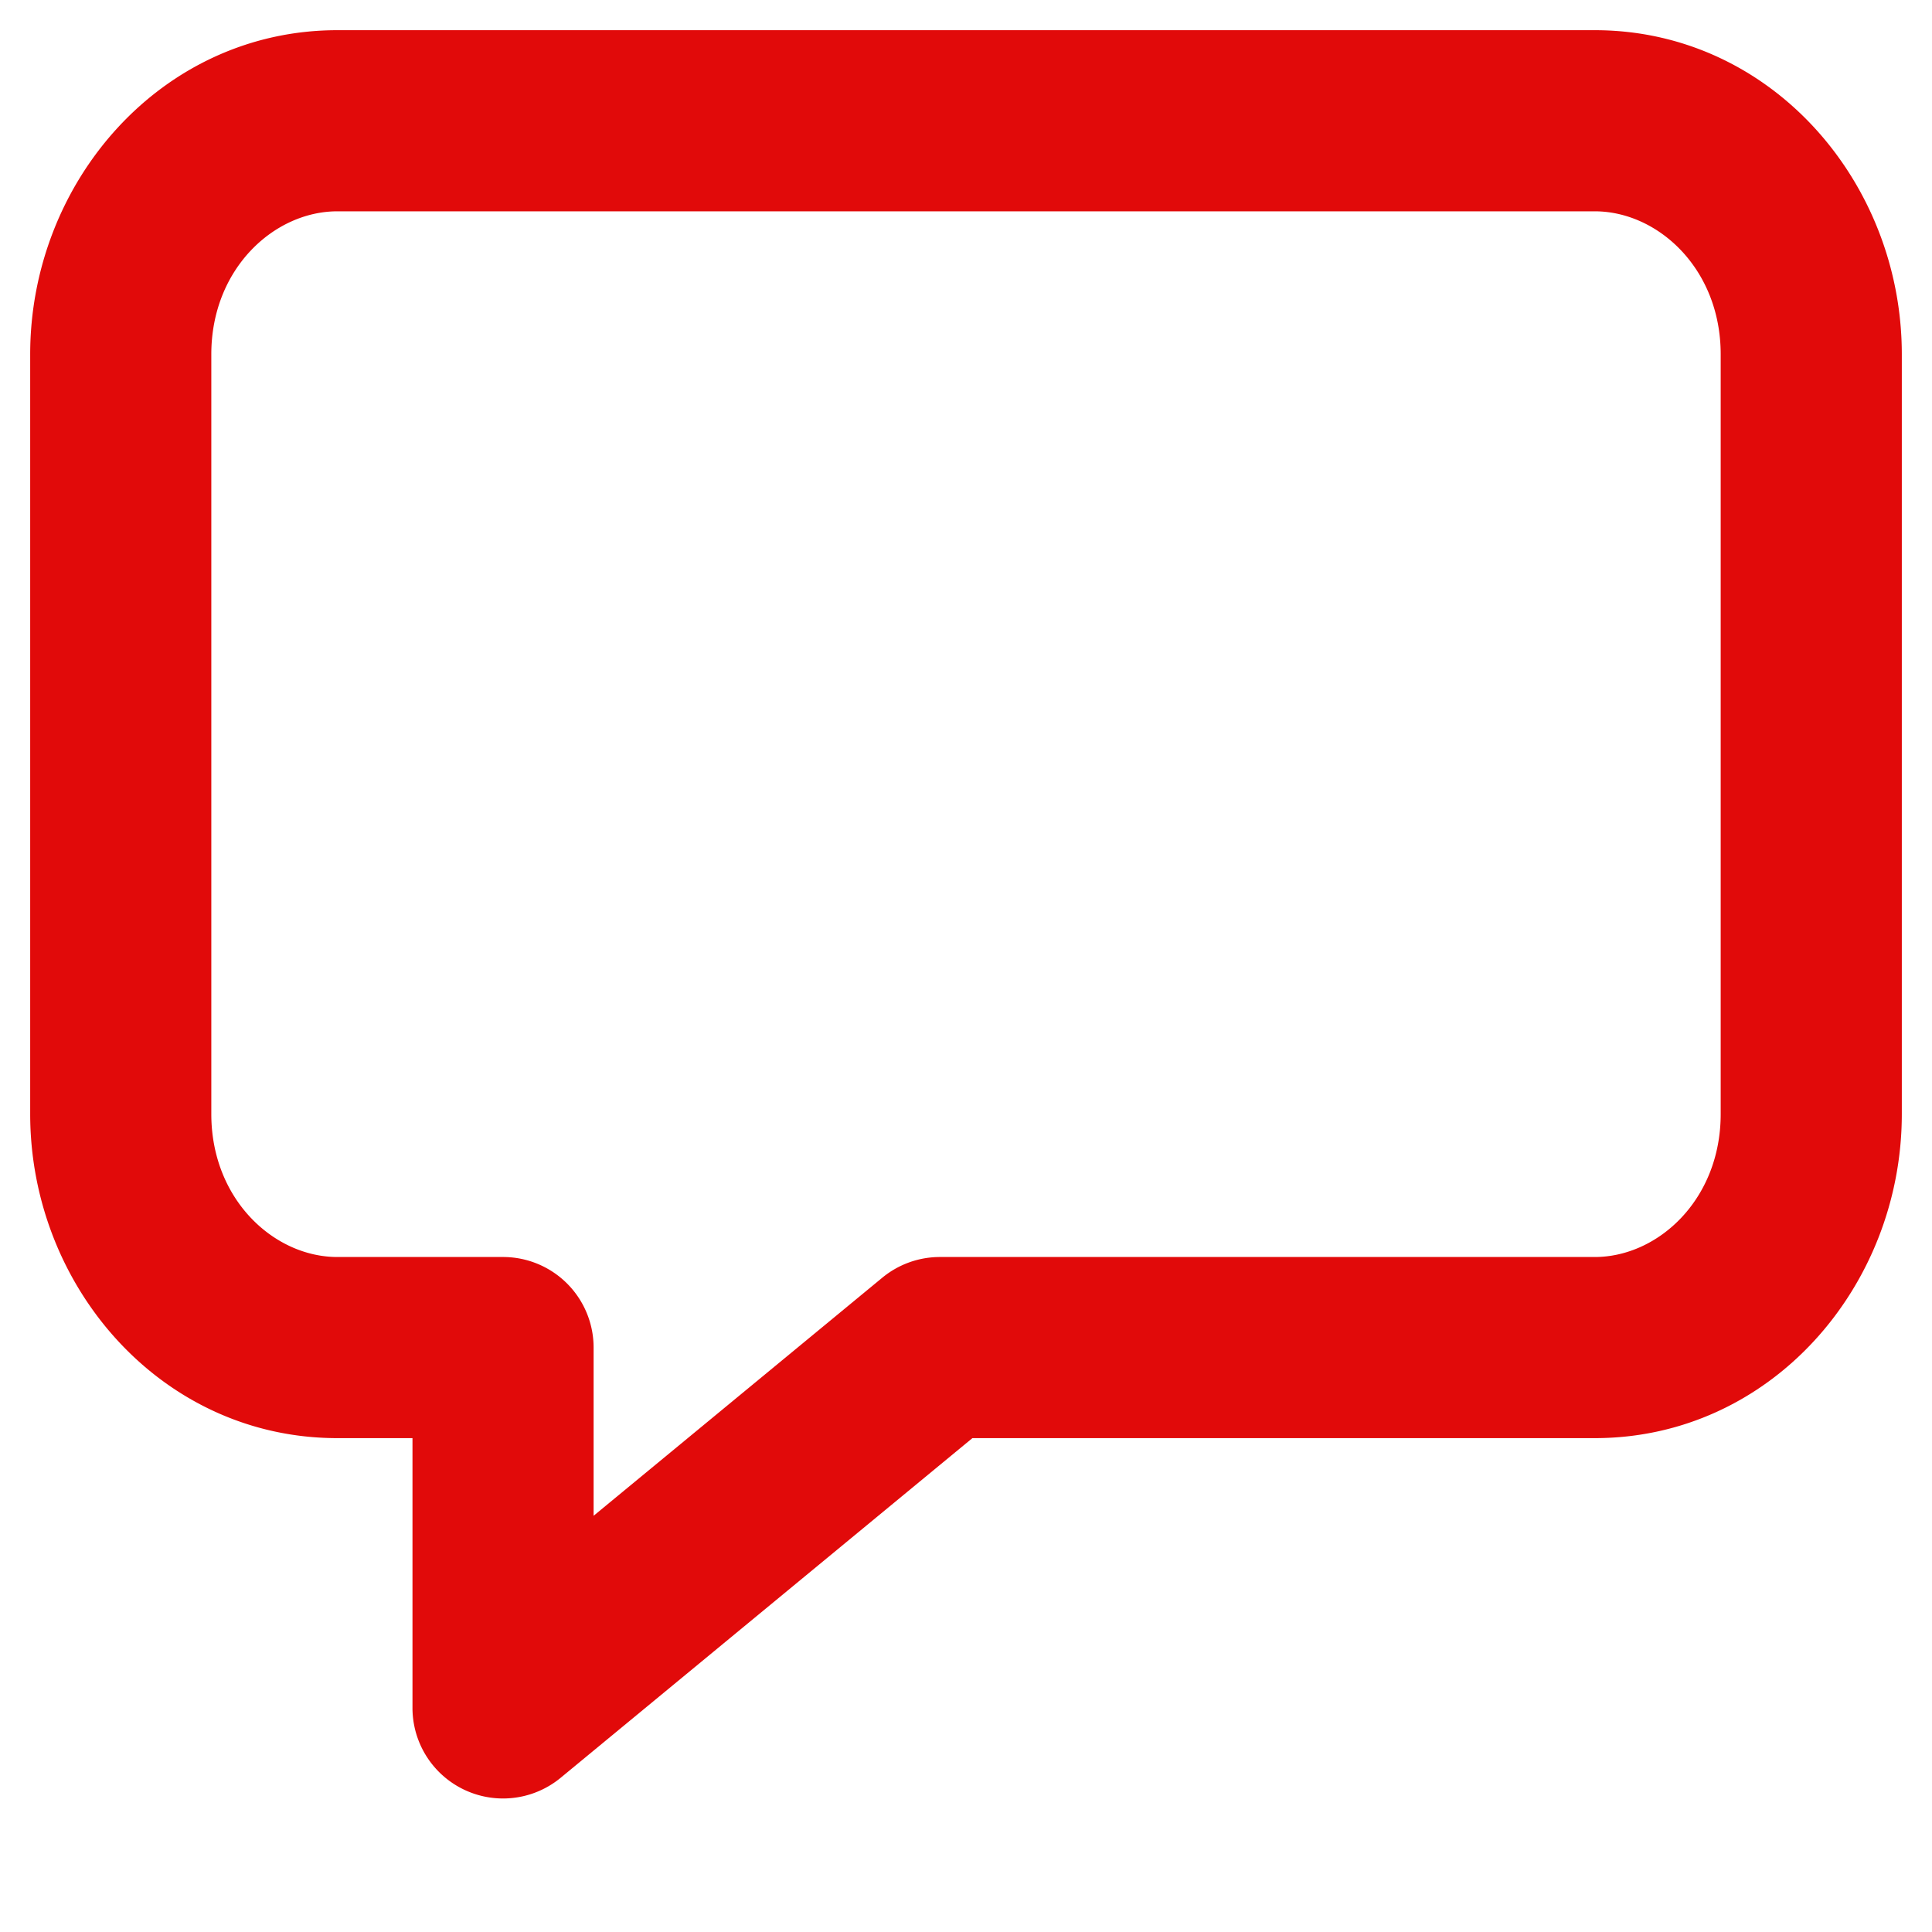 <svg width="16" height="16" viewBox="0 0 16 16" fill="none" xmlns="http://www.w3.org/2000/svg">
    <path fill-rule="evenodd" clip-rule="evenodd" d="M.25 2.934C.25 1.506 1.337.25 2.794.25h10.413c1.457 0 2.543 1.256 2.543 2.684v6.292c0 1.428-1.086 2.684-2.543 2.684H8.053l-3.41 2.813a.75.75 0 0 1-1.227-.579V11.91h-.622C1.337 11.91.25 10.654.25 9.226V2.934zM2.794 1.75c-.524 0-1.044.476-1.044 1.184v6.292c0 .708.52 1.184 1.044 1.184h1.372a.75.75 0 0 1 .75.75v1.393l2.39-1.971a.75.75 0 0 1 .477-.172h5.424c.523 0 1.043-.475 1.043-1.184V2.934c0-.708-.52-1.184-1.043-1.184H2.794z" fill="#E10A0A"/>
</svg>

